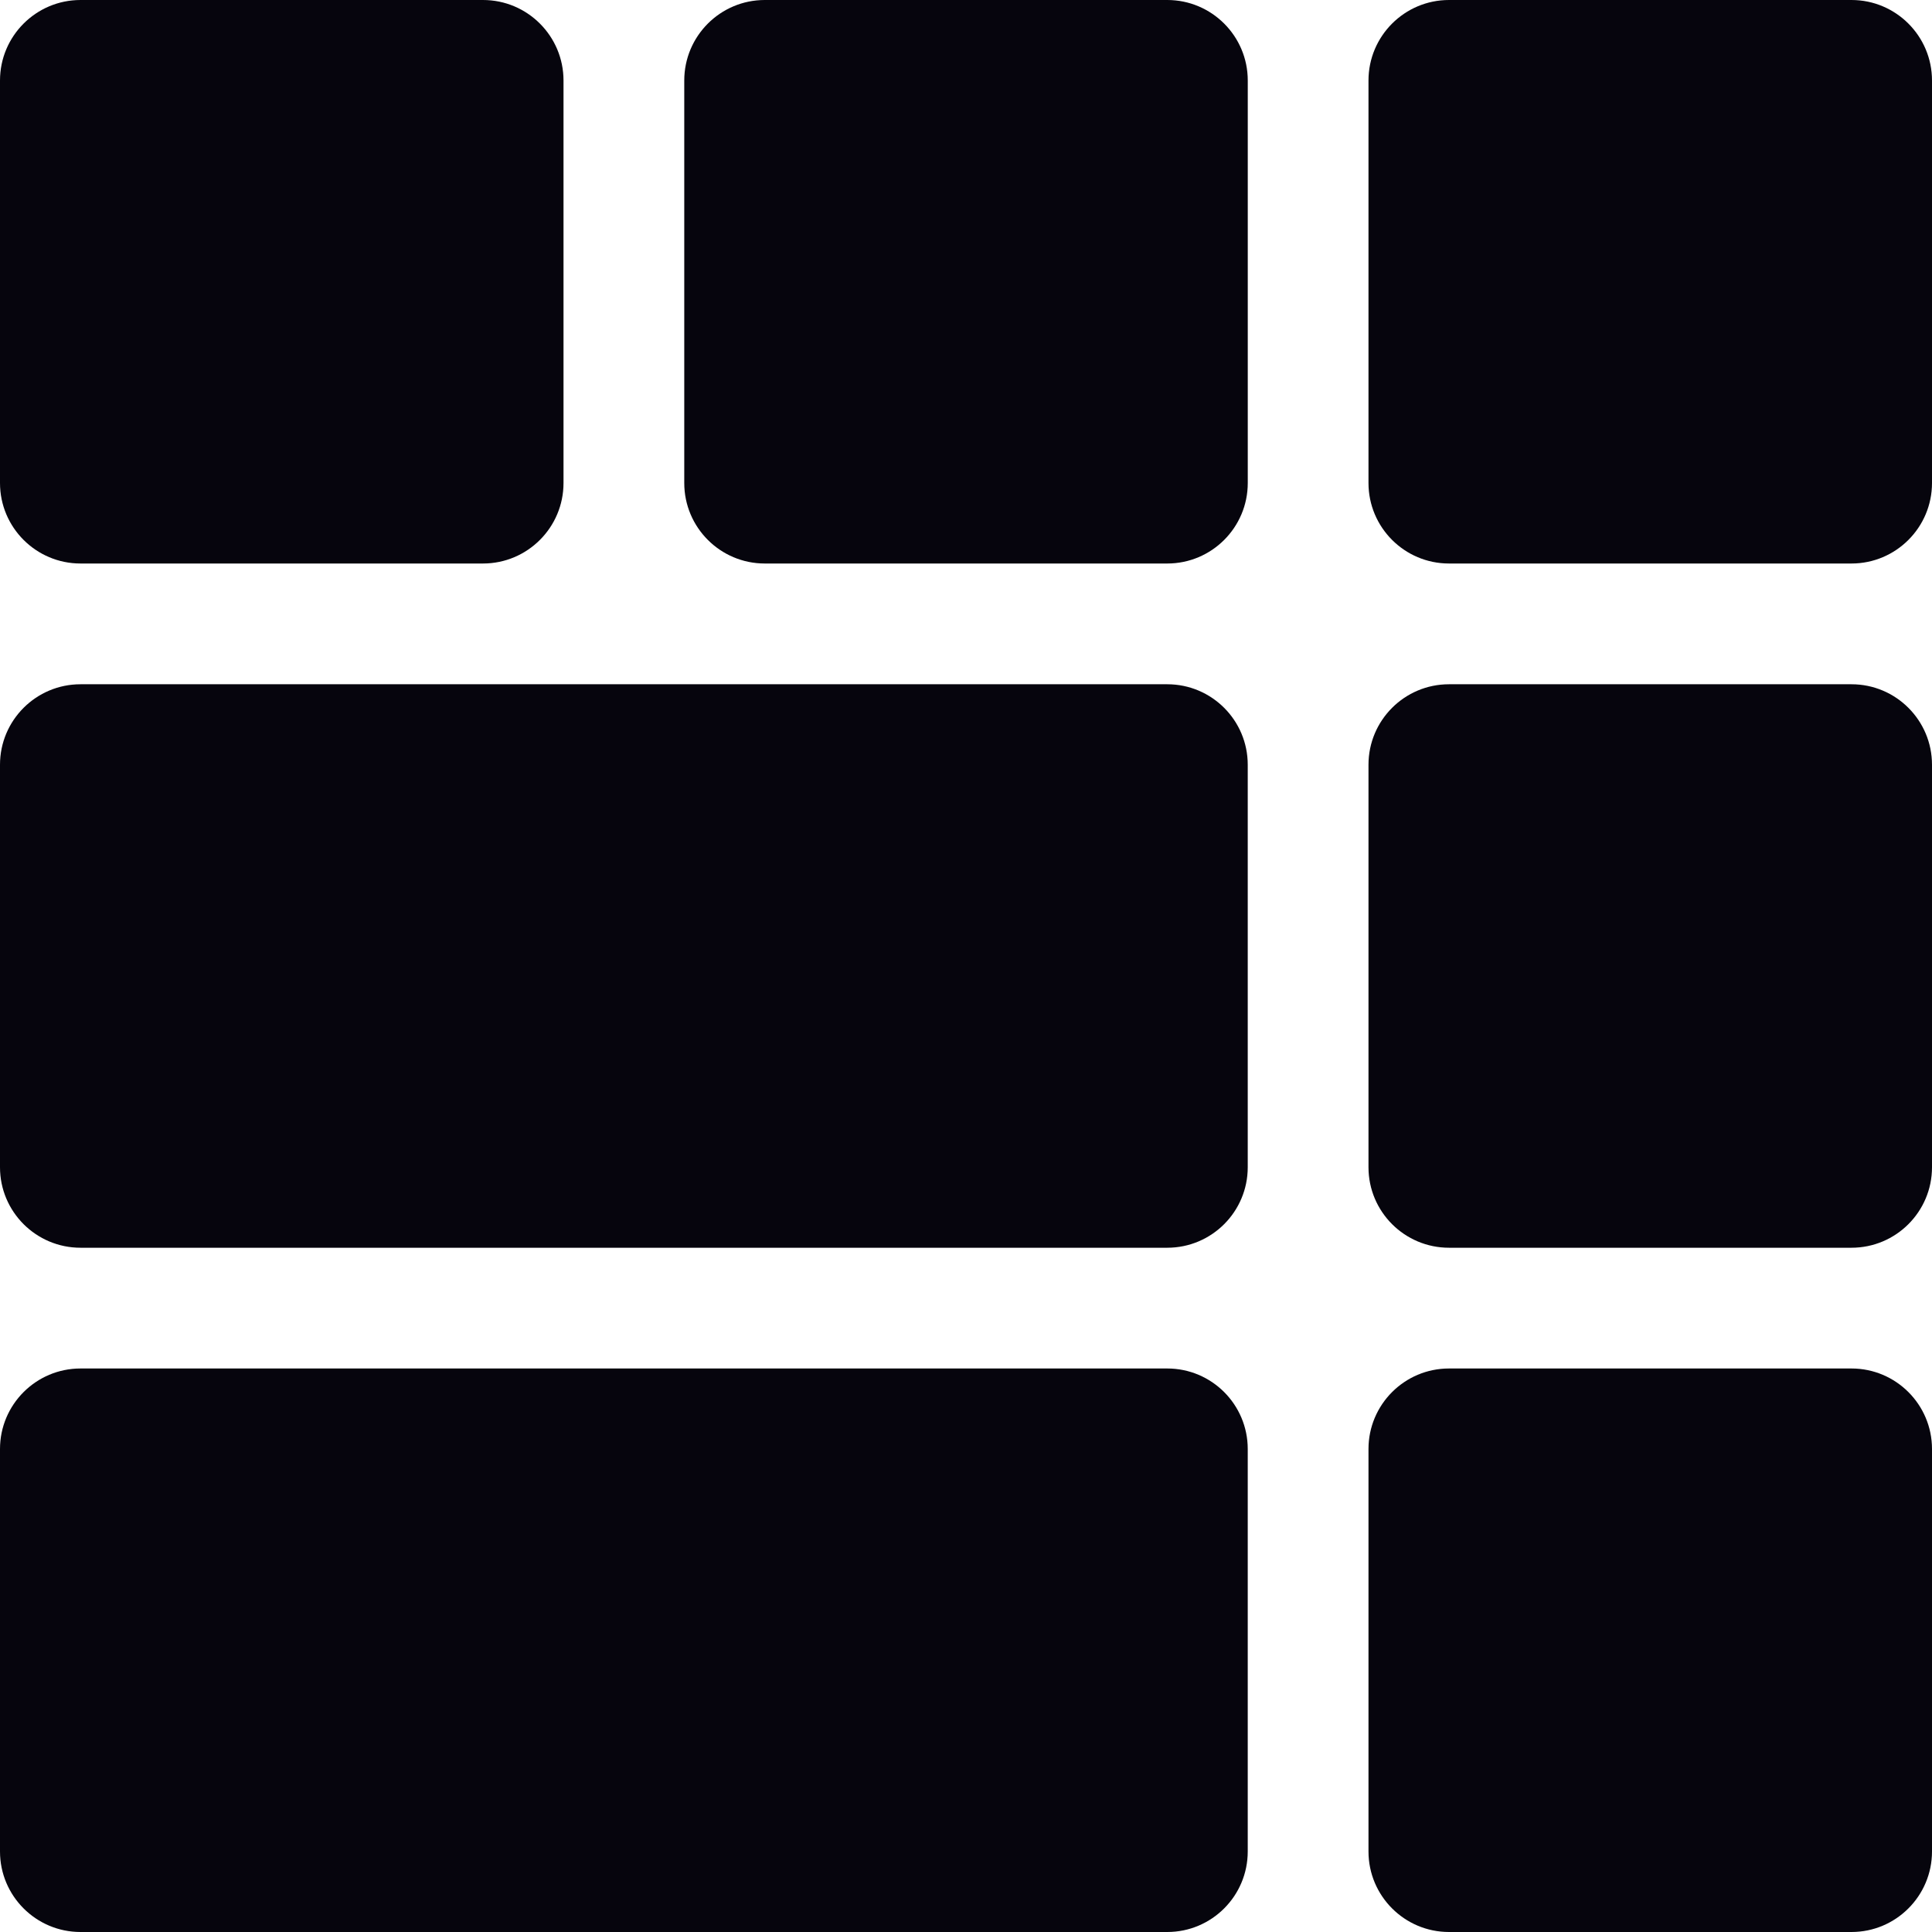 <svg width="70" height="70" viewBox="0 0 70 70" fill="none" xmlns="http://www.w3.org/2000/svg">
<g clip-path="url(#clip0_203_68)">
<path d="M17.5 0H2.917C1.307 0 0 1.307 0 2.917V17.5C0 19.11 1.307 20.417 2.917 20.417H17.5C19.11 20.417 20.417 19.11 20.417 17.5V2.917C20.417 1.307 19.11 0 17.5 0Z" fill="#06050D"/>
<path d="M45.209 17.5V2.917C45.209 1.307 43.902 0 42.292 0H27.709C26.099 0 24.792 1.307 24.792 2.917V17.5C24.792 19.11 26.099 20.417 27.709 20.417H42.292C43.902 20.417 45.209 19.11 45.209 17.5Z" fill="#06050D"/>
<path d="M45.208 27.708C45.208 26.098 43.902 24.792 42.292 24.792H24.792H20.417H2.917C1.307 24.792 0 26.098 0 27.708V42.292C0 43.902 1.307 45.208 2.917 45.208H42.292C43.902 45.208 45.208 43.902 45.208 42.292V27.708Z" fill="#06050D"/>
<path d="M67.083 0H52.5C50.89 0 49.583 1.307 49.583 2.917V17.5C49.583 19.11 50.89 20.417 52.5 20.417H67.083C68.693 20.417 70 19.11 70 17.5V2.917C70 1.307 68.693 0 67.083 0Z" fill="#06050D"/>
<path d="M0 52.5V67.083C0 68.693 1.307 70 2.917 70H42.292C43.902 70 45.208 68.693 45.208 67.083V52.5C45.208 50.89 43.902 49.583 42.292 49.583H2.917C1.307 49.583 0 50.89 0 52.5Z" fill="#06050D"/>
<path d="M52.5 45.208H67.083C68.693 45.208 70 43.902 70 42.292V27.708C70 26.098 68.693 24.792 67.083 24.792H52.5C50.89 24.792 49.583 26.098 49.583 27.708V42.292C49.583 43.902 50.89 45.208 52.5 45.208Z" fill="#06050D"/>
<path d="M52.5 70H67.083C68.693 70 70 68.693 70 67.083V52.5C70 50.89 68.693 49.583 67.083 49.583H52.5C50.89 49.583 49.583 50.89 49.583 52.5V67.083C49.583 68.693 50.89 70 52.5 70Z" fill="#06050D"/>
</g>
<defs>
<clipPath id="clip0_203_68">
<rect width="70" height="70" fill="white"/>
</clipPath>
</defs>
</svg>
